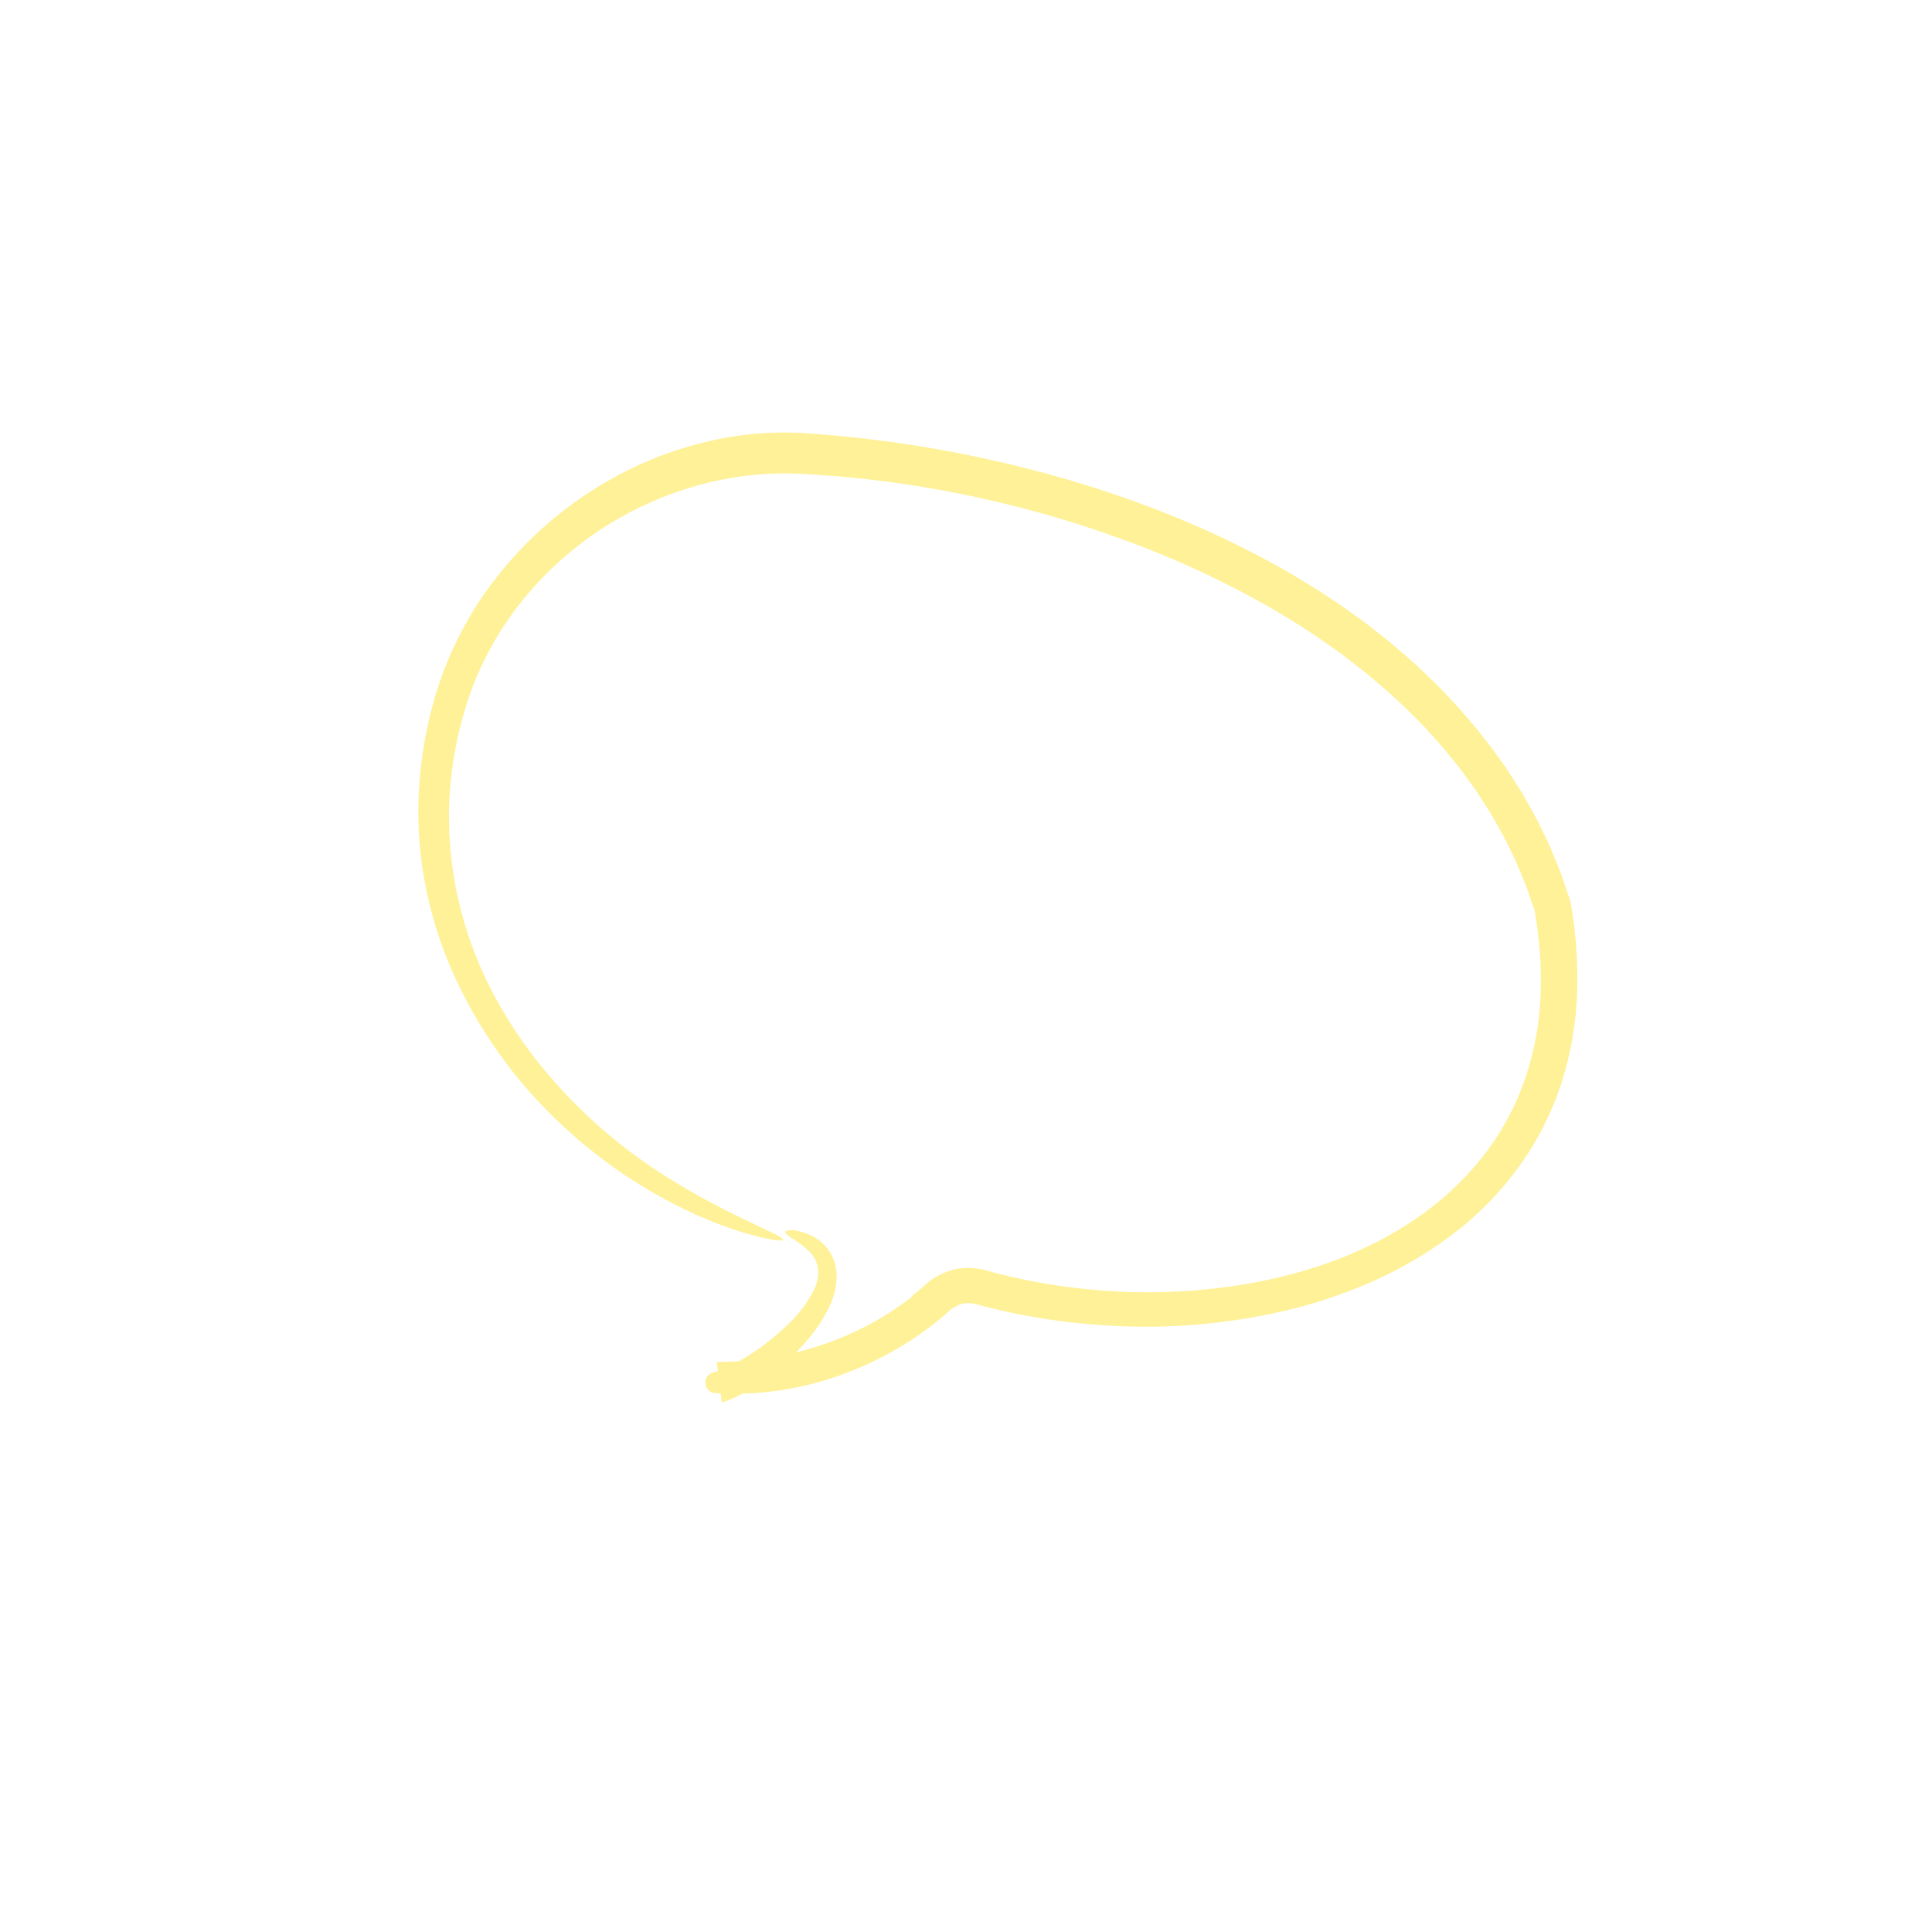 <?xml version="1.0" encoding="UTF-8"?> <svg xmlns="http://www.w3.org/2000/svg" width="97" height="97" viewBox="0 0 97 97" fill="none"><g opacity="0.6"><path d="M45.773 65.076L46.291 64.658L46.208 64.738C46.552 64.373 46.968 64.084 47.431 63.891C47.921 63.687 48.456 63.614 48.984 63.678C49.112 63.694 49.239 63.716 49.365 63.745L49.661 63.826L50.123 63.948C50.441 64.025 50.765 64.107 51.089 64.174C51.736 64.318 52.39 64.436 53.047 64.535C53.703 64.635 54.363 64.713 55.027 64.767C57.681 65 60.354 64.875 62.975 64.395C65.858 63.855 68.687 62.836 71.076 61.198C72.3 60.367 73.396 59.362 74.33 58.214C75.252 57.073 75.98 55.788 76.484 54.411C76.984 53.026 77.273 51.573 77.341 50.102C77.377 49.359 77.369 48.616 77.319 47.875C77.261 47.131 77.165 46.389 77.038 45.649L77.066 45.767L76.773 44.922L76.628 44.499C76.574 44.36 76.514 44.224 76.457 44.086L76.114 43.26C75.989 42.989 75.852 42.724 75.722 42.455L75.526 42.053C75.46 41.919 75.381 41.792 75.309 41.662L74.868 40.882C74.714 40.626 74.546 40.379 74.386 40.126L74.143 39.749C74.064 39.623 73.969 39.506 73.883 39.384L73.356 38.657C73.175 38.418 72.98 38.19 72.793 37.956C72.428 37.481 72.008 37.049 71.611 36.599C70.784 35.723 69.906 34.897 68.981 34.125C68.526 33.729 68.04 33.367 67.562 32.998C67.327 32.808 67.072 32.643 66.828 32.465C66.579 32.292 66.337 32.11 66.083 31.945C65.572 31.618 65.075 31.272 64.548 30.968L63.768 30.5L62.97 30.057C60.83 28.889 58.603 27.888 56.308 27.063C54.005 26.222 51.648 25.537 49.253 25.014C48.955 24.943 48.654 24.882 48.353 24.823L47.451 24.644L46.545 24.487L46.092 24.408L45.637 24.34L44.728 24.206L43.815 24.094C43.208 24.012 42.597 23.97 41.987 23.907L41.064 23.843L40.604 23.811L40.158 23.787L39.935 23.774L39.715 23.772L39.275 23.767C38.981 23.775 38.688 23.779 38.395 23.8C37.22 23.875 36.056 24.076 34.924 24.4C33.789 24.724 32.69 25.164 31.645 25.713C30.595 26.257 29.605 26.911 28.693 27.664C28.235 28.039 27.797 28.436 27.38 28.856C27.178 29.072 26.966 29.278 26.775 29.504L26.482 29.837L26.203 30.181C25.463 31.104 24.826 32.105 24.305 33.167C24.168 33.428 24.059 33.703 23.934 33.971C23.827 34.246 23.709 34.518 23.614 34.797C23.517 35.075 23.417 35.352 23.341 35.642C23.261 35.93 23.171 36.215 23.1 36.505C22.812 37.664 22.635 38.847 22.569 40.04L22.549 40.486C22.541 40.636 22.535 40.785 22.54 40.934L22.555 41.828L22.619 42.721C22.647 43.018 22.688 43.314 22.724 43.611C23.065 45.995 23.85 48.294 25.037 50.389C25.631 51.443 26.309 52.448 27.064 53.394C28.912 55.691 31.139 57.654 33.648 59.2L34.087 59.467C34.229 59.556 34.369 59.641 34.51 59.717L35.307 60.17C35.825 60.437 36.285 60.697 36.715 60.899L37.319 61.202L37.862 61.458L38.34 61.691L38.76 61.886C39.515 62.248 39.49 62.356 38.769 62.236C38.589 62.205 38.364 62.164 38.1 62.101C37.839 62.032 37.537 61.947 37.195 61.846C36.854 61.743 36.483 61.602 36.071 61.456C35.865 61.382 35.658 61.287 35.437 61.197C35.219 61.102 34.987 61.013 34.755 60.9C32.279 59.752 30.008 58.204 28.035 56.318C25.759 54.161 23.937 51.571 22.676 48.7C22.051 47.258 21.593 45.749 21.311 44.203C21.029 42.652 20.939 41.072 21.043 39.499C21.145 37.927 21.424 36.371 21.876 34.861C22.108 34.103 22.387 33.359 22.711 32.634C23.044 31.913 23.42 31.213 23.837 30.538C26.034 27.07 29.283 24.396 33.109 22.908C33.948 22.586 34.81 22.326 35.687 22.129C36.56 21.932 37.448 21.804 38.341 21.746C39.212 21.695 40.085 21.709 40.953 21.787C42.265 21.882 43.593 22.033 44.906 22.21L45.891 22.36L46.383 22.436L46.873 22.523L47.853 22.697L48.829 22.894C49.155 22.957 49.479 23.029 49.803 23.104L50.774 23.325C51.417 23.492 52.065 23.639 52.703 23.826L53.663 24.094L54.616 24.386L55.093 24.533L55.566 24.692L56.511 25.009L57.449 25.352L57.917 25.525L58.381 25.71L59.308 26.082L60.225 26.48C60.84 26.738 61.436 27.039 62.041 27.32C62.34 27.468 62.635 27.624 62.932 27.775C63.229 27.927 63.527 28.078 63.817 28.245L64.692 28.733C64.981 28.9 65.265 29.078 65.551 29.25C66.129 29.587 66.679 29.97 67.239 30.335C67.516 30.523 67.785 30.723 68.058 30.917C68.331 31.111 68.603 31.306 68.864 31.517L69.655 32.137C69.914 32.35 70.166 32.572 70.421 32.789C72.342 34.436 74.047 36.318 75.497 38.391C75.688 38.644 75.847 38.92 76.021 39.185L76.277 39.587C76.362 39.721 76.45 39.854 76.524 39.994C76.831 40.552 77.16 41.096 77.423 41.677C77.56 41.965 77.706 42.248 77.833 42.54L78.197 43.424C78.256 43.572 78.321 43.717 78.375 43.867L78.529 44.32L78.837 45.225C78.846 45.253 78.854 45.282 78.859 45.312L78.862 45.331C79.123 46.807 79.231 48.307 79.184 49.805C79.135 51.321 78.882 52.823 78.43 54.271C77.953 55.78 77.242 57.205 76.322 58.493C75.406 59.772 74.307 60.91 73.062 61.872C71.829 62.821 70.491 63.623 69.073 64.264C67.669 64.897 66.209 65.399 64.712 65.762C61.735 66.475 58.668 66.741 55.613 66.552C54.091 66.464 52.578 66.27 51.083 65.971C50.71 65.894 50.337 65.814 49.967 65.724C49.783 65.683 49.593 65.632 49.404 65.584L49.122 65.511C49.038 65.49 48.971 65.466 48.908 65.456C48.662 65.403 48.406 65.421 48.169 65.507C47.916 65.604 47.69 65.757 47.505 65.955L47.496 65.965C47.484 65.978 47.47 65.991 47.456 66.003C45.916 67.315 44.151 68.338 42.246 69.022C40.228 69.758 38.081 70.074 35.937 69.95L35.909 69.948C35.783 69.941 35.664 69.888 35.573 69.8C35.483 69.713 35.426 69.595 35.414 69.47C35.402 69.344 35.435 69.218 35.507 69.115C35.58 69.011 35.686 68.937 35.809 68.905C36.158 68.805 36.497 68.668 36.818 68.496C37.155 68.321 37.482 68.127 37.797 67.914C38.114 67.703 38.422 67.479 38.715 67.242C39.007 67.008 39.288 66.76 39.555 66.499C40.086 66.006 40.527 65.424 40.858 64.78C41.014 64.47 41.088 64.127 41.076 63.781C41.048 63.431 40.898 63.102 40.654 62.85C40.362 62.573 40.04 62.33 39.694 62.126C39.472 61.986 39.386 61.875 39.445 61.816C39.476 61.786 39.541 61.773 39.649 61.764C39.712 61.762 39.775 61.764 39.838 61.768L39.955 61.779L40.088 61.807C40.182 61.829 40.286 61.856 40.401 61.889C40.516 61.934 40.641 61.989 40.776 62.052C40.848 62.09 40.917 62.132 40.984 62.178C41.06 62.224 41.133 62.276 41.203 62.332C41.275 62.397 41.349 62.465 41.423 62.539C41.498 62.621 41.566 62.71 41.626 62.804C41.703 62.914 41.767 63.033 41.818 63.158C41.874 63.282 41.916 63.411 41.944 63.543C42.001 63.796 42.019 64.057 41.997 64.315C41.952 64.772 41.827 65.217 41.627 65.63C41.45 66.005 41.237 66.362 40.992 66.697C40.758 67.021 40.505 67.331 40.233 67.623C39.696 68.204 39.106 68.733 38.47 69.204C38.144 69.445 37.804 69.667 37.454 69.871C37.071 70.098 36.664 70.281 36.24 70.418L35.989 68.378C36.651 68.381 37.312 68.344 37.968 68.268C38.668 68.182 39.362 68.054 40.046 67.884C40.735 67.708 41.412 67.49 42.074 67.23C42.736 66.963 43.38 66.654 44.002 66.305C44.618 65.949 45.21 65.552 45.773 65.118C45.773 65.104 45.772 65.091 45.773 65.076Z" fill="#FFE852"></path></g></svg> 